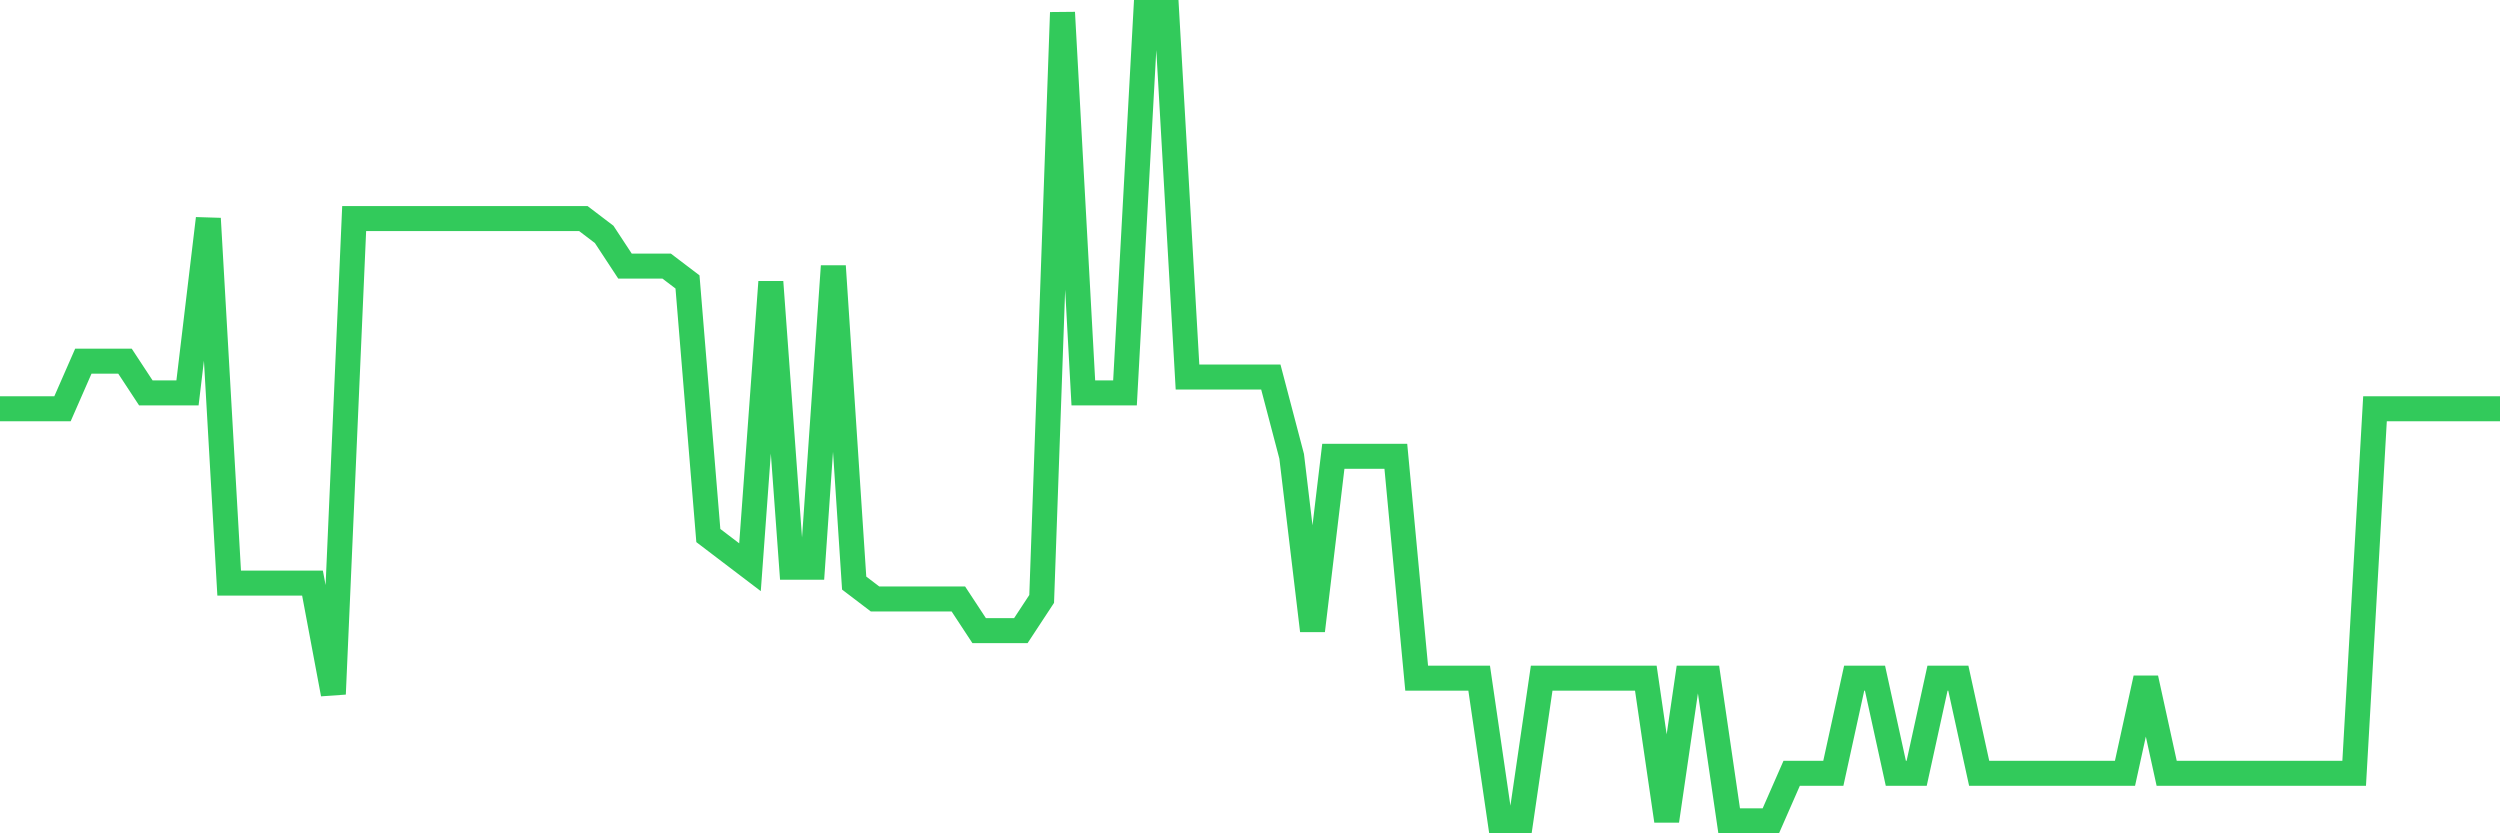 <svg
  xmlns="http://www.w3.org/2000/svg"
  xmlns:xlink="http://www.w3.org/1999/xlink"
  width="120"
  height="40"
  viewBox="0 0 120 40"
  preserveAspectRatio="none"
>
  <polyline
    points="0,19.62 1,19.62 2,19.62 3,19.62 4,17.337 5,17.337 6,17.337 7,18.859 8,18.859 9,18.859 10,10.49 11,27.988 12,27.988 13,27.988 14,27.988 15,27.988 16,33.314 17,10.49 18,10.49 19,10.49 20,10.49 21,10.49 22,10.49 23,10.49 24,10.49 25,10.49 26,10.49 27,10.49 28,10.49 29,11.251 30,12.773 31,12.773 32,12.773 33,13.533 34,25.706 35,26.467 36,27.227 37,13.533 38,27.227 39,27.227 40,12.773 41,27.988 42,28.749 43,28.749 44,28.749 45,28.749 46,28.749 47,30.271 48,30.271 49,30.271 50,28.749 51,0.6 52,18.859 53,18.859 54,18.859 55,0.6 56,0.6 57,18.098 58,18.098 59,18.098 60,18.098 61,18.098 62,21.902 63,30.271 64,21.902 65,21.902 66,21.902 67,21.902 68,32.553 69,32.553 70,32.553 71,32.553 72,39.4 73,39.4 74,32.553 75,32.553 76,32.553 77,32.553 78,32.553 79,32.553 80,39.4 81,32.553 82,32.553 83,39.4 84,39.4 85,39.4 86,37.118 87,37.118 88,37.118 89,32.553 90,32.553 91,37.118 92,37.118 93,32.553 94,32.553 95,37.118 96,37.118 97,37.118 98,37.118 99,37.118 100,37.118 101,37.118 102,37.118 103,32.553 104,37.118 105,37.118 106,37.118 107,37.118 108,37.118 109,37.118 110,37.118 111,37.118 112,37.118 113,37.118 114,19.62 115,19.62 116,19.62 117,19.62 118,19.62 119,19.62 120,19.62"
    fill="none"
    stroke="#32ca5b"
    stroke-width="1.2"
  >
  </polyline>
</svg>